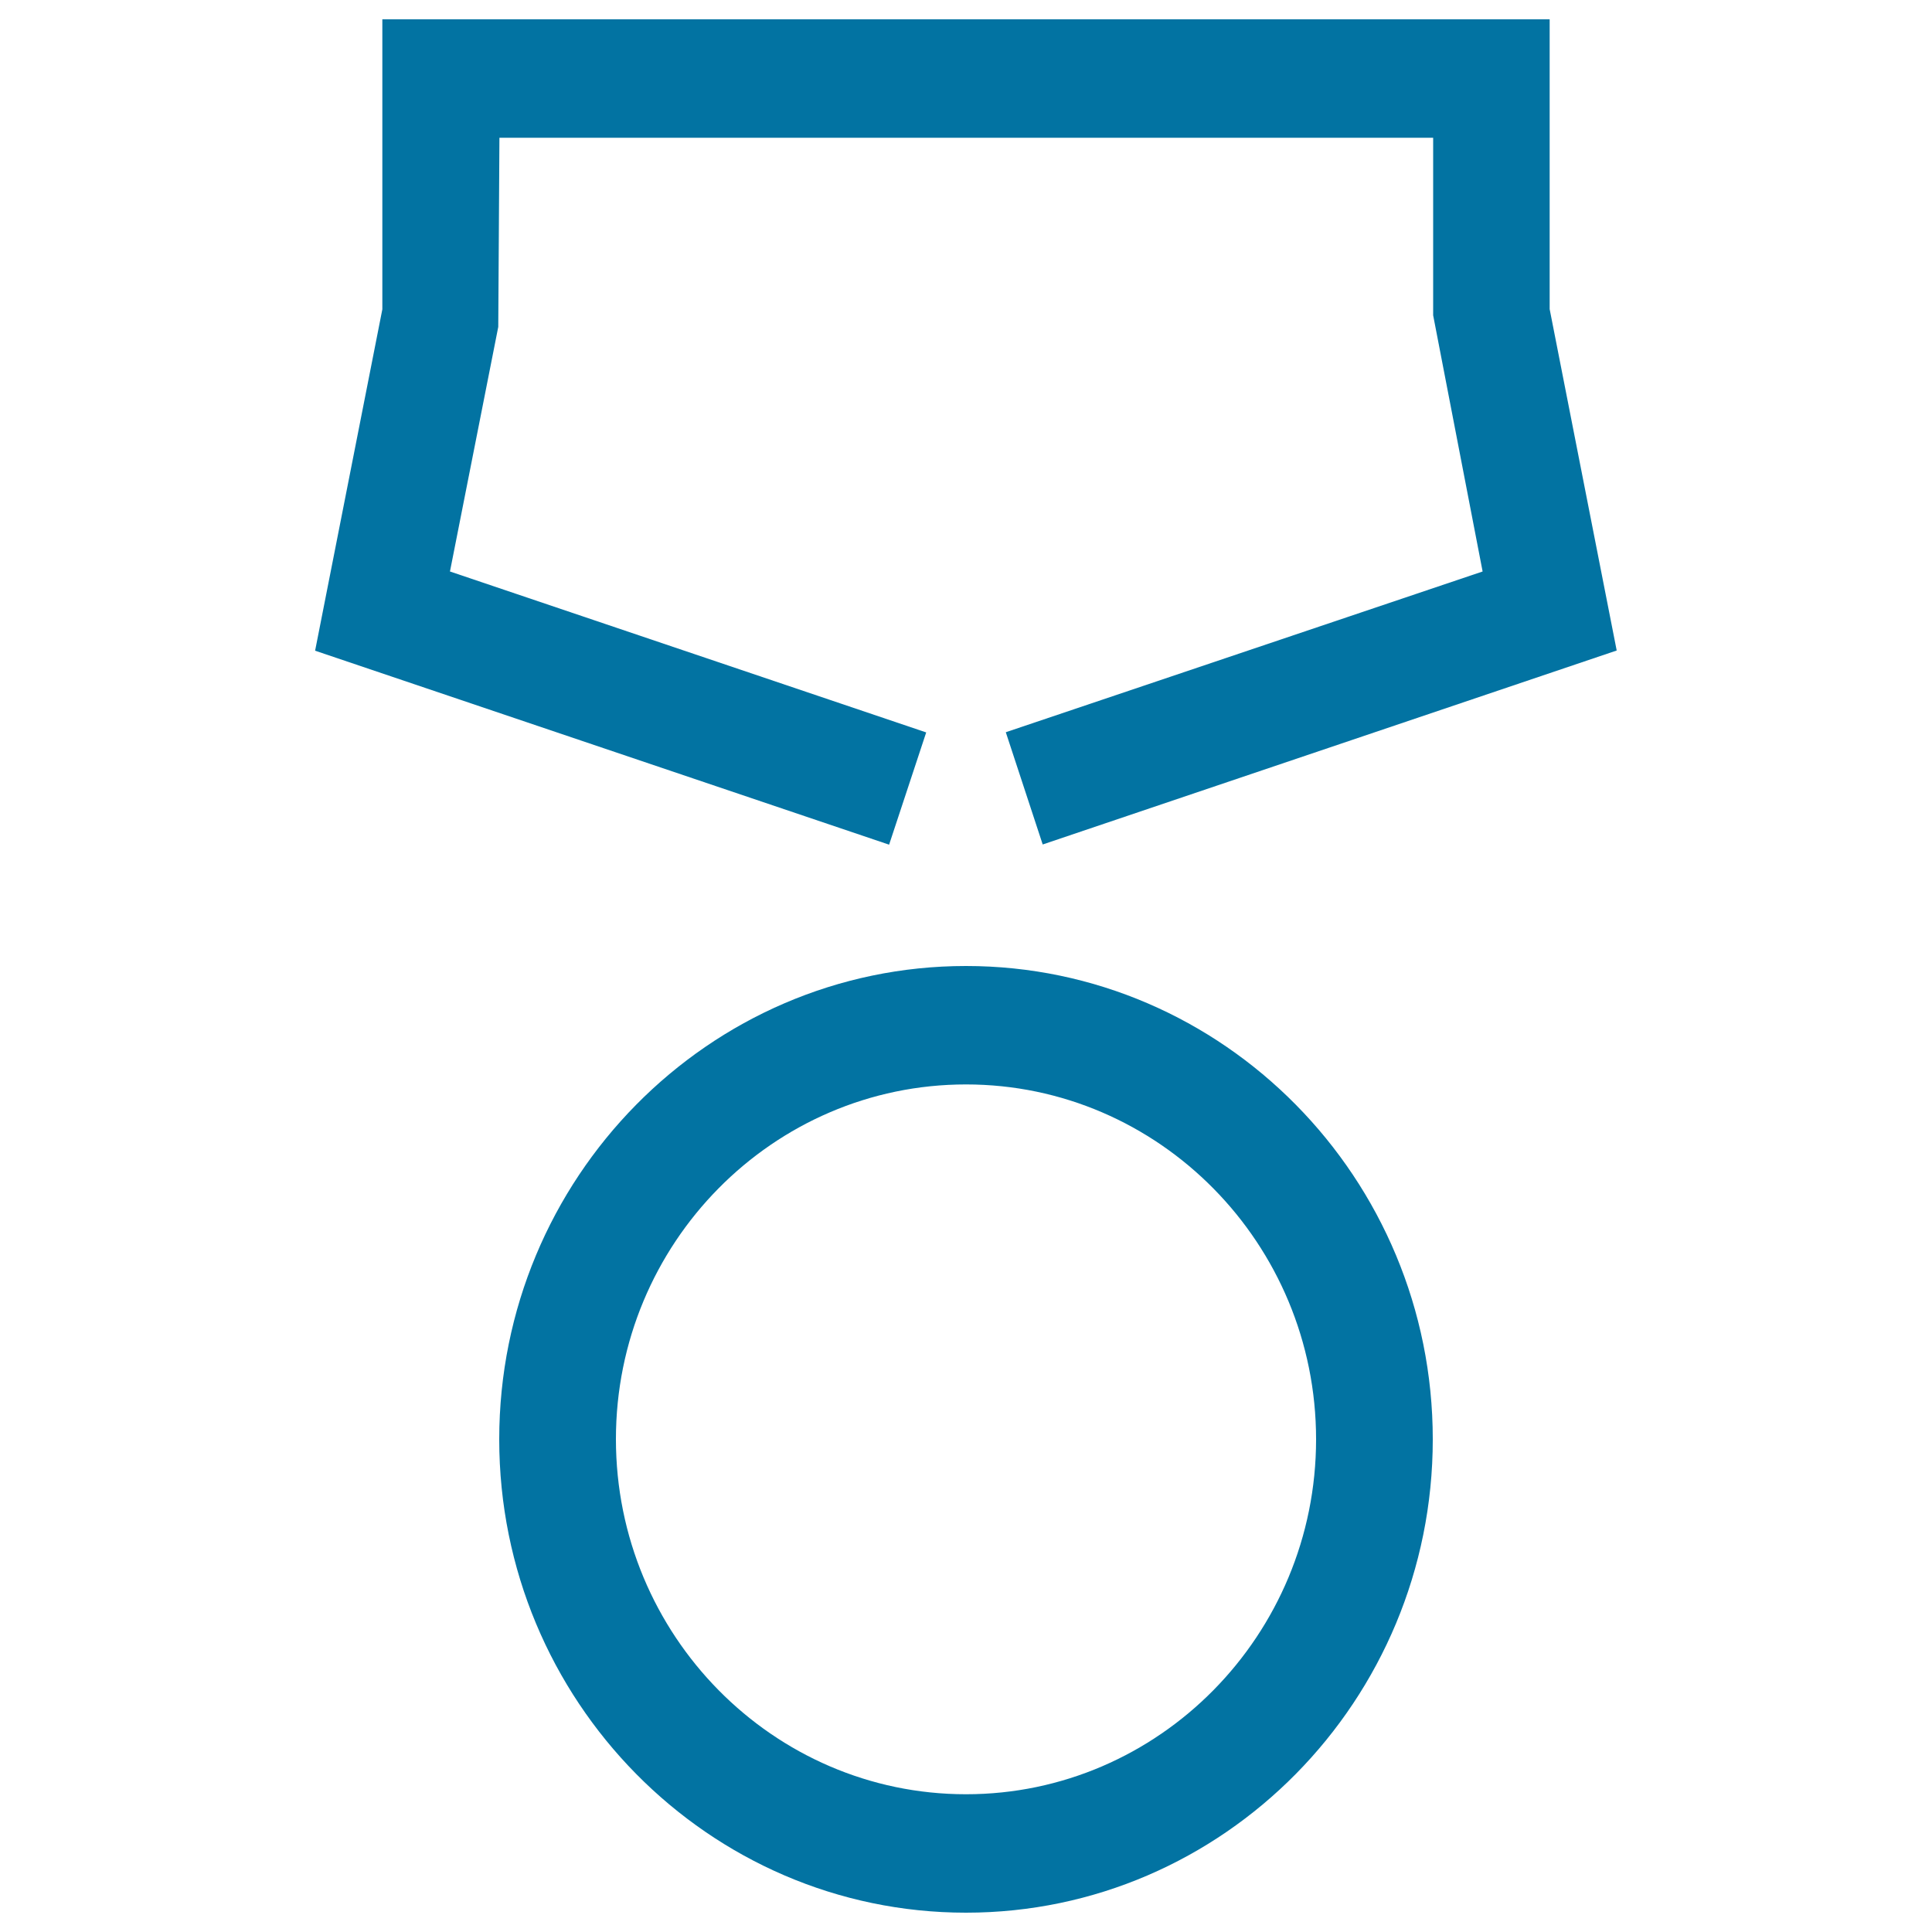 <svg xmlns="http://www.w3.org/2000/svg" viewBox="0 0 1000 1000" style="fill:#0273a2">
<title>Medal SVG icon</title>
<path d="M500,500c-133.2,0-241.6,109.9-241.6,245c0,135.1,108.4,245,241.6,245s241.6-109.9,241.6-245C741.6,609.9,633.2,500,500,500z M500,928.7c-99.9,0-181.2-82.4-181.2-183.8S400.1,561.3,500,561.3c99.9,0,181.2,82.4,181.2,183.7S599.9,928.7,500,928.7z M479.4,379.1l-246.5-83.3l25-126.6l0.6-97.9h483.3v91.9l25.6,132.6L520.6,379l19.1,58.1l297.1-100.4L802.1,160V10H197.9v150.1l-34.8,176.7l297.1,100.4L479.4,379.1z"/>
</svg>